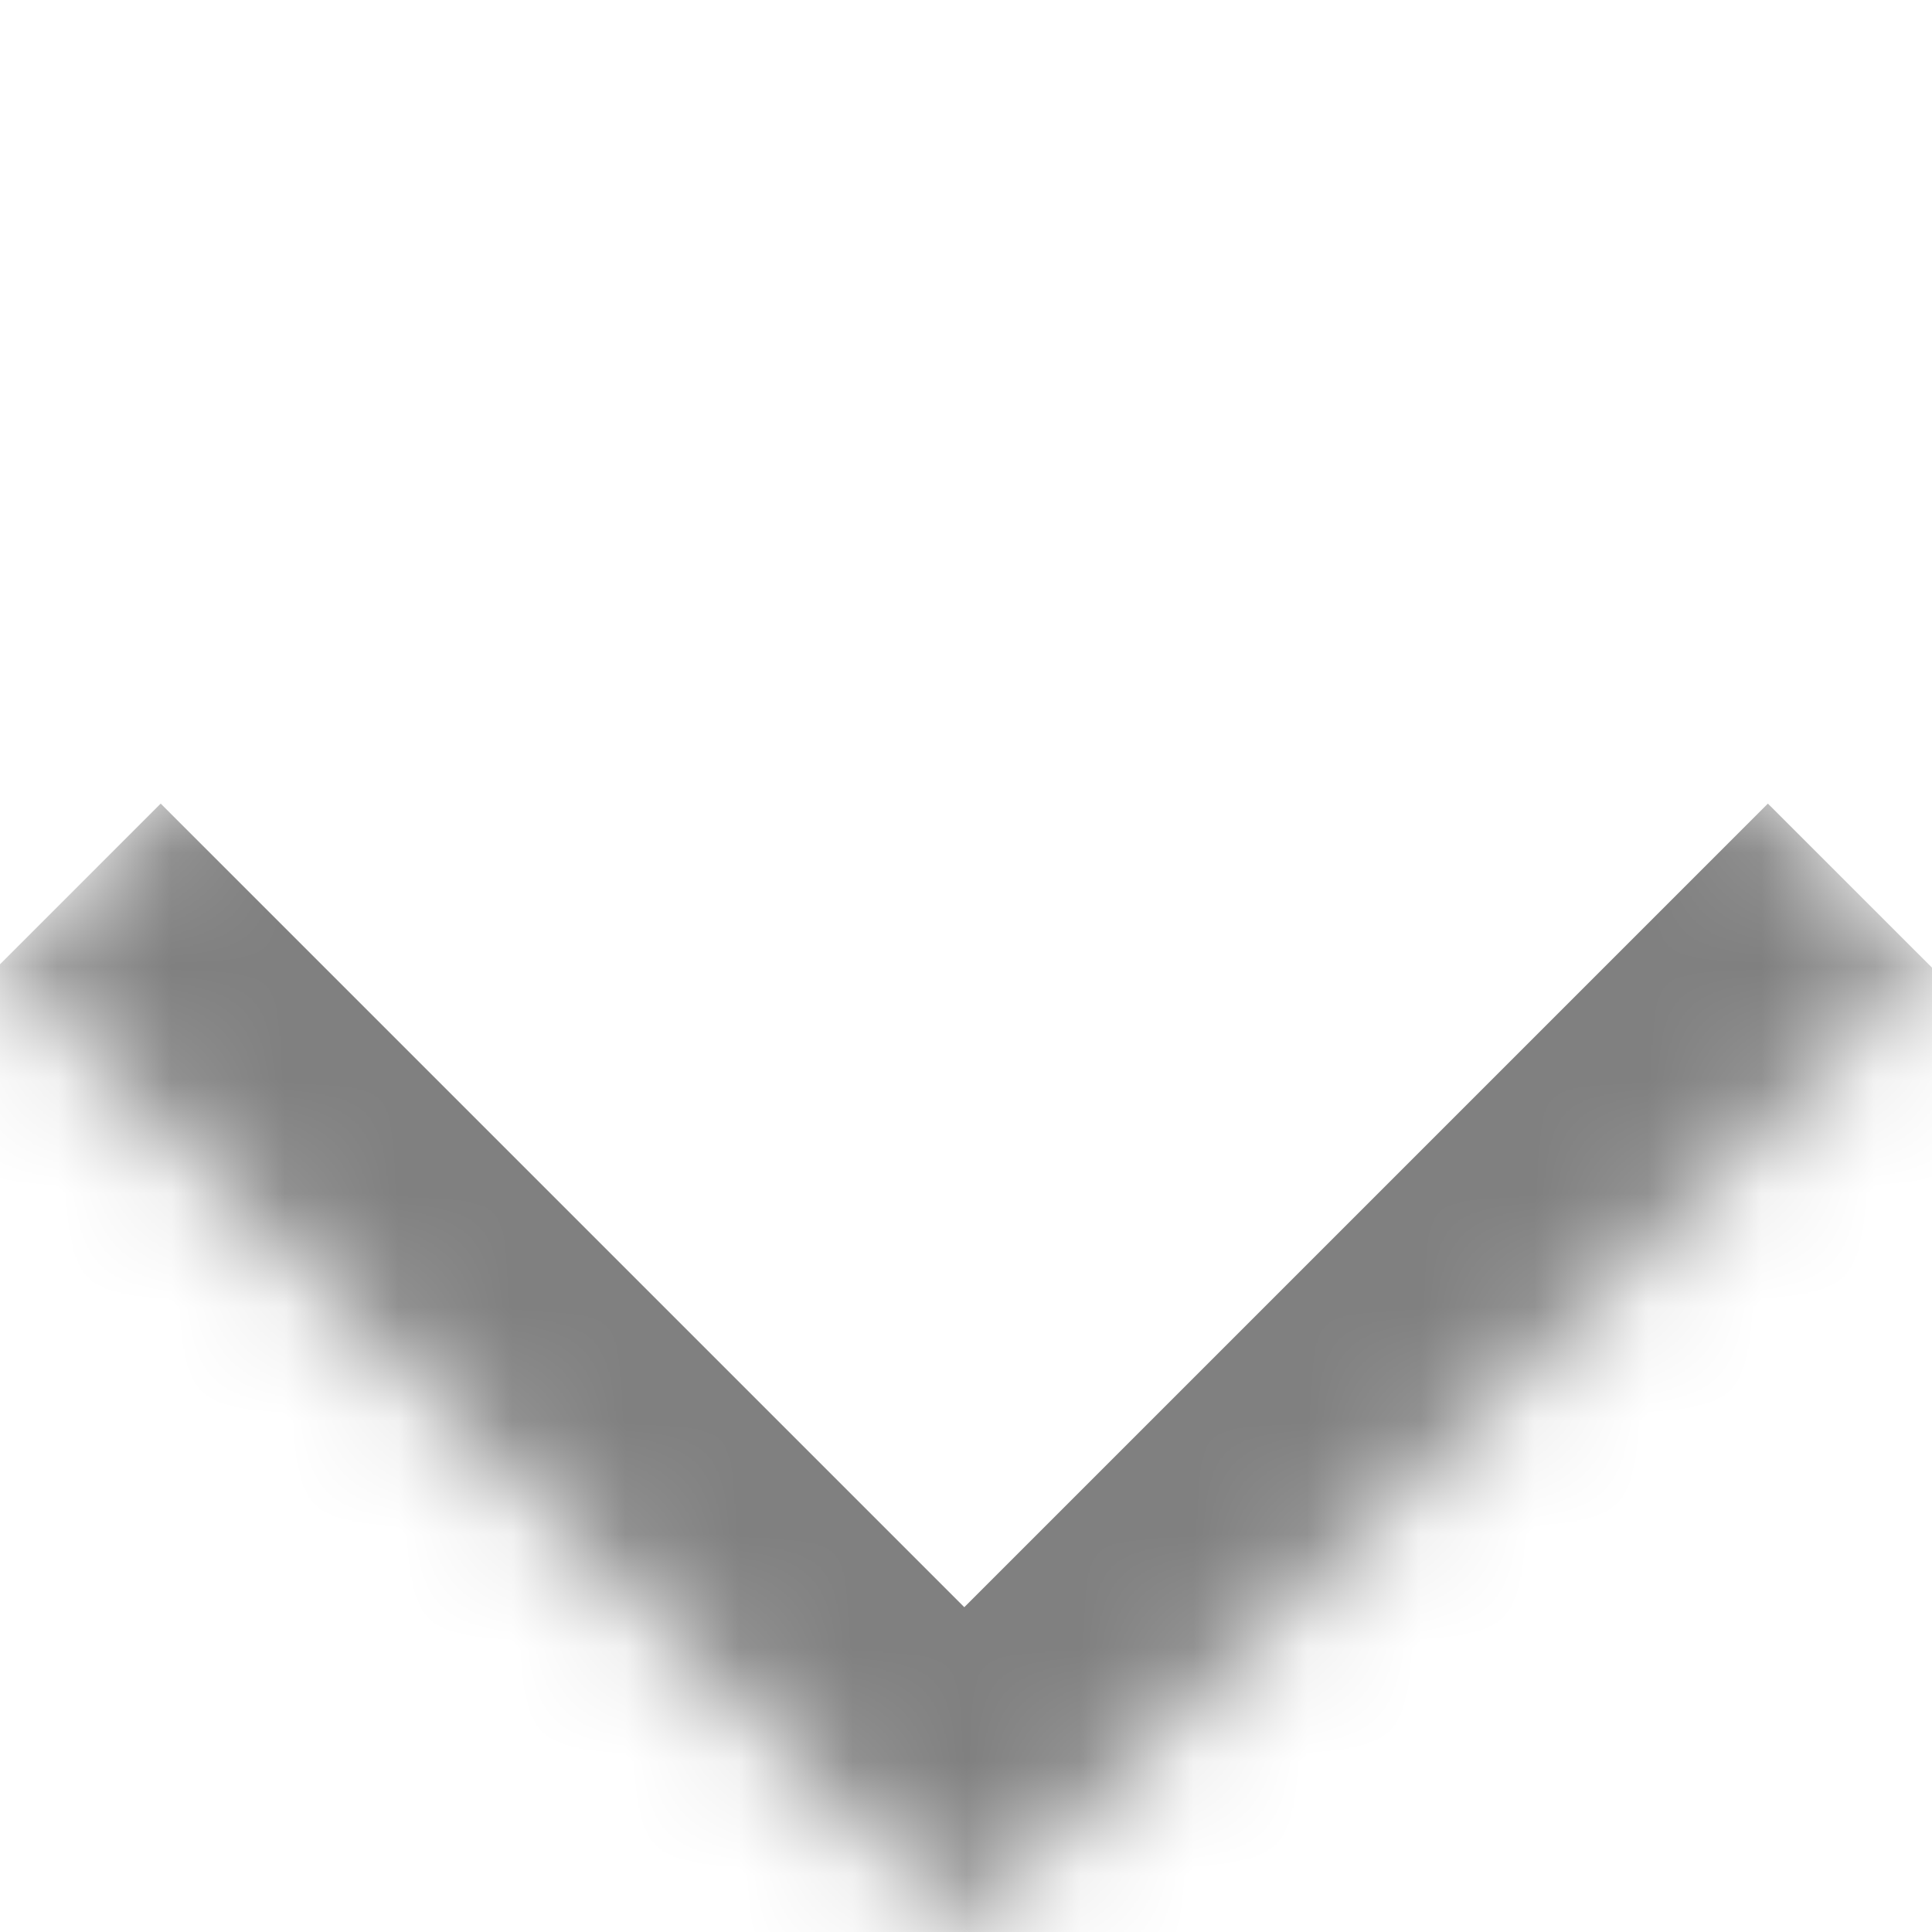 <svg width="17" height="17" viewBox="0 0 17 17" fill="none" xmlns="http://www.w3.org/2000/svg">
<mask id="path-1-inside-1_71_2384" fill="white">
<path d="M8.485 0L16.971 8.485L8.485 16.971L9.29832e-06 8.485L8.485 0Z"/>
</mask>
<path d="M8.485 16.971L7.071 18.385L8.485 19.799L9.899 18.385L8.485 16.971ZM15.556 7.071L7.071 15.556L9.899 18.385L18.385 9.899L15.556 7.071ZM9.899 15.556L1.414 7.071L-1.414 9.899L7.071 18.385L9.899 15.556Z" fill="#808080" mask="url(#path-1-inside-1_71_2384)"/>
</svg>
